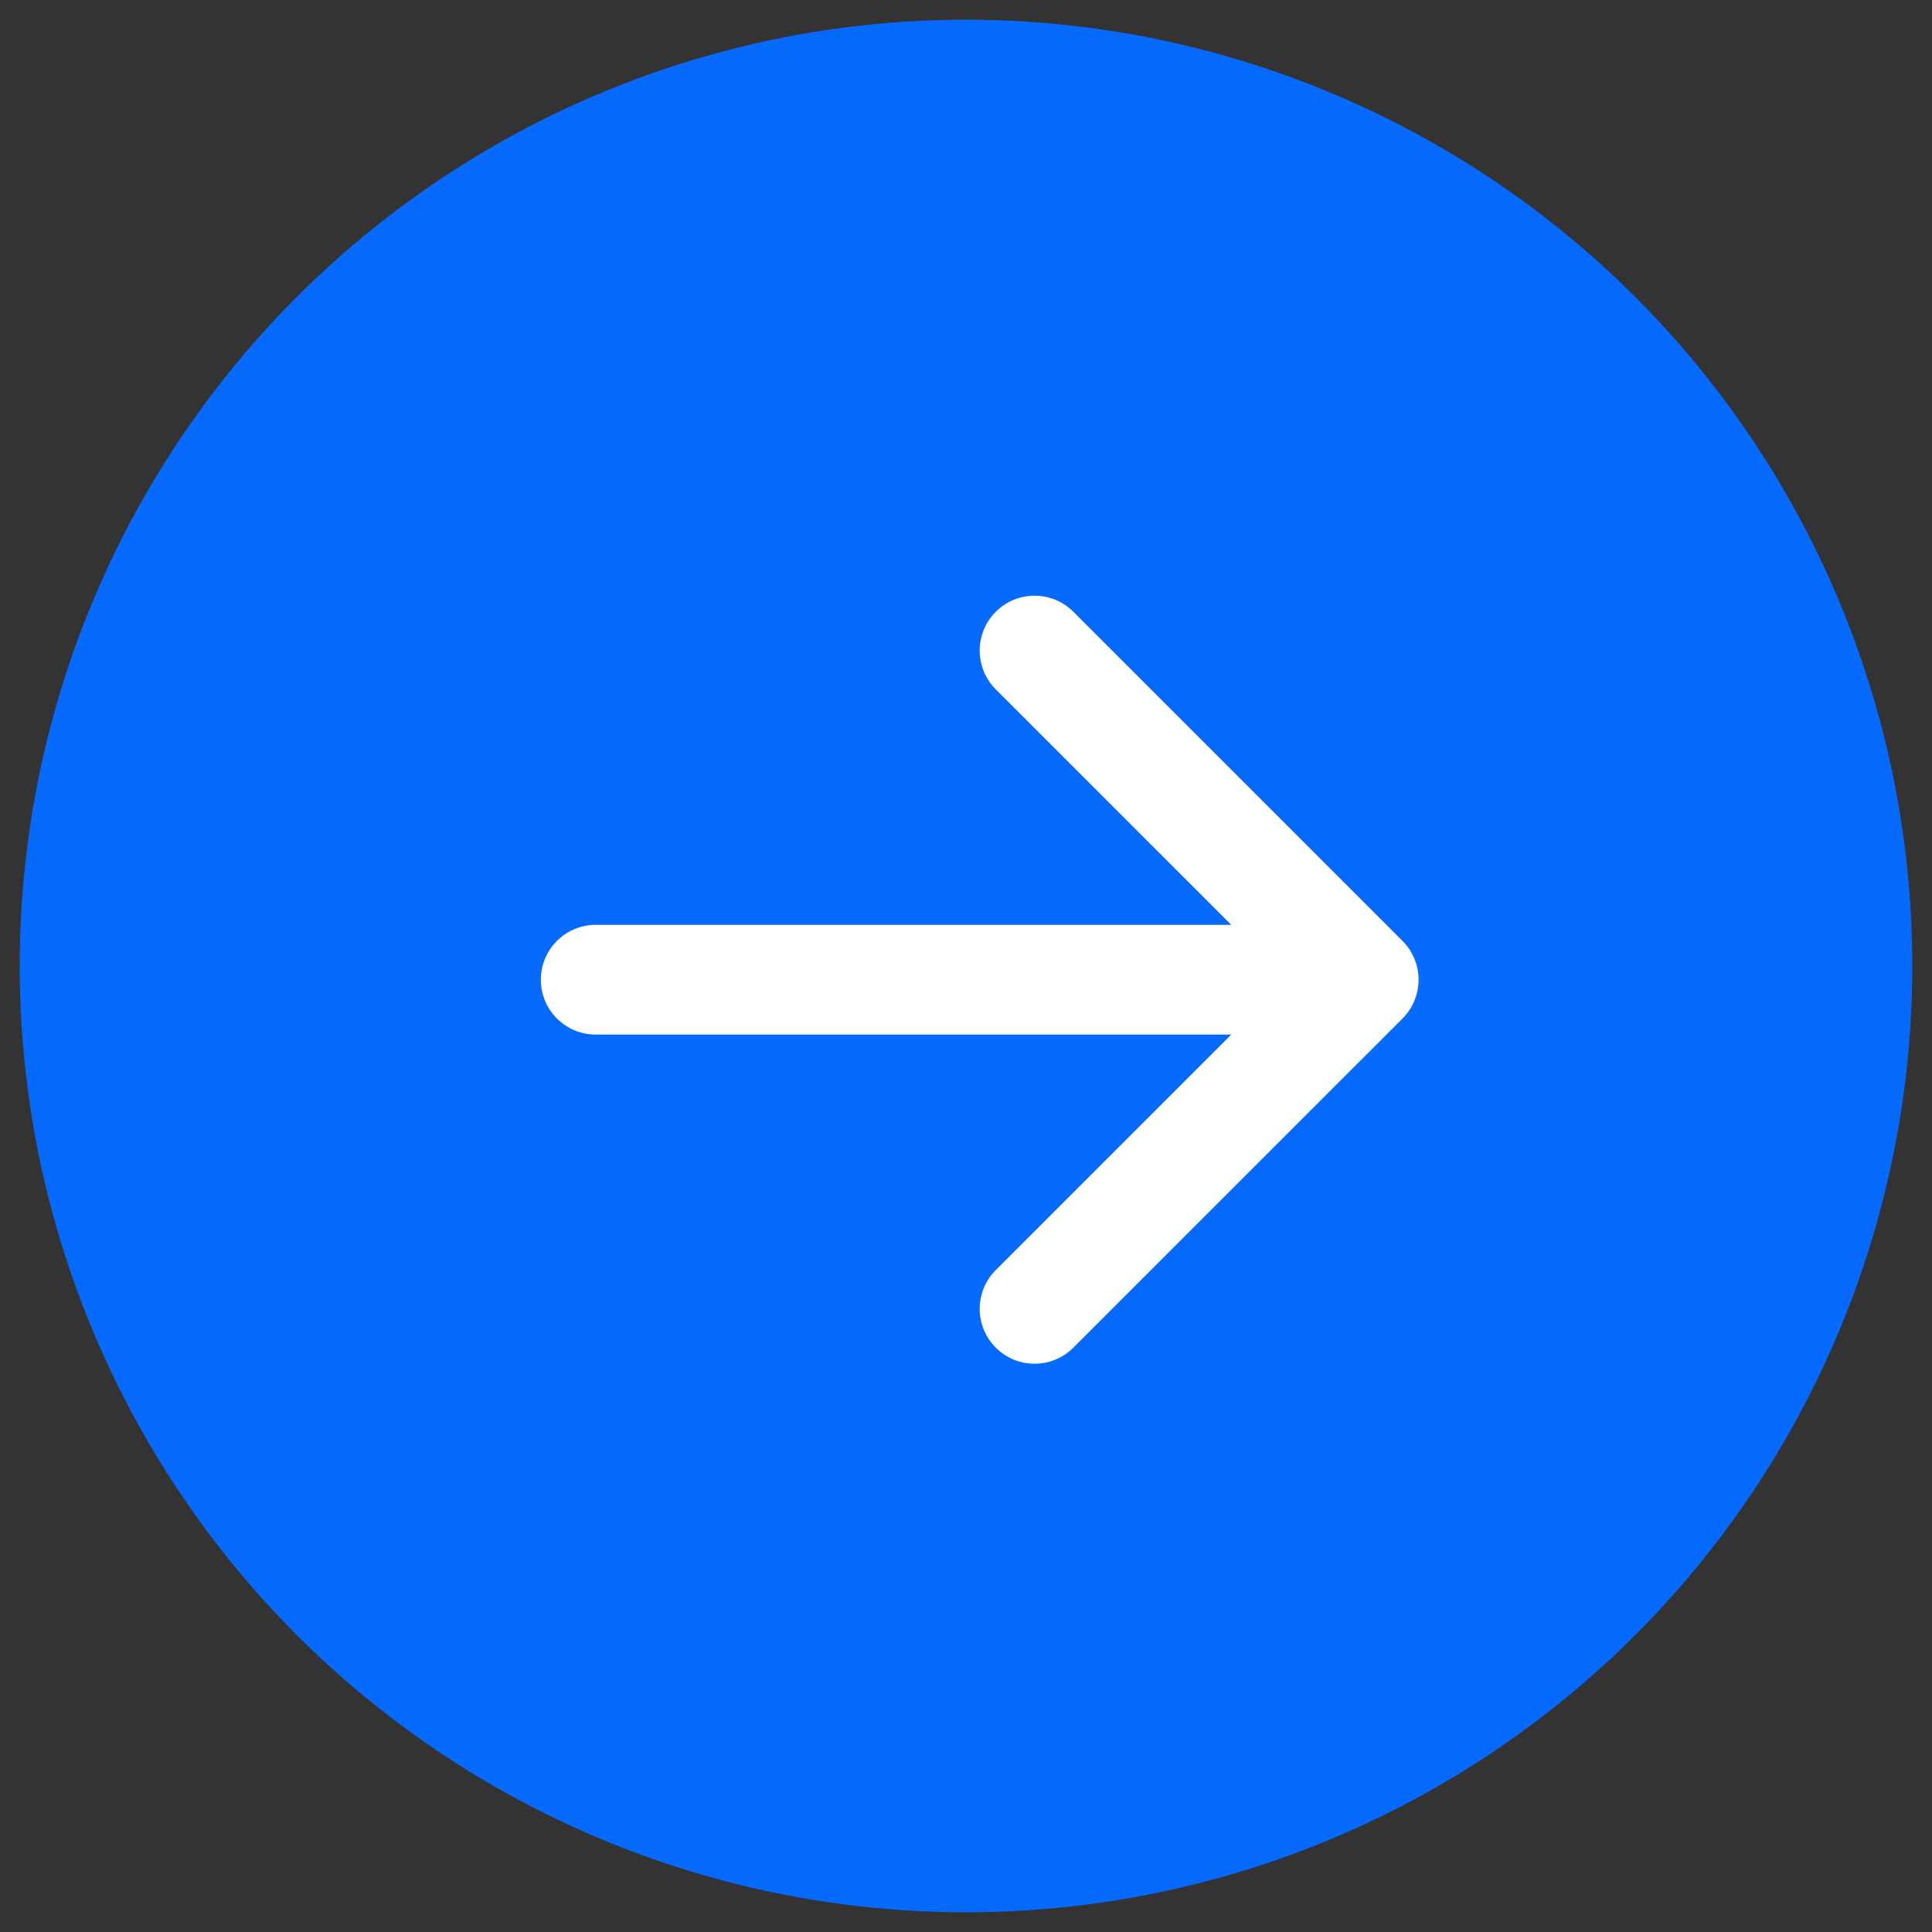 <svg width="49" height="49" viewBox="0 0 49 49" fill="none" xmlns="http://www.w3.org/2000/svg">
<rect x="0" y="0" width="49" height="49" fill="#333333" stroke="none"/>
<circle cx="24.5" cy="24.5" r="24" fill="#076AFF"/>
<path d="M25.255 15.516C25.799 14.973 26.68 14.973 27.223 15.516L35.571 23.864C35.832 24.125 35.978 24.479 35.978 24.848C35.978 25.217 35.832 25.571 35.571 25.832L27.223 34.179C26.68 34.723 25.799 34.723 25.255 34.179C24.712 33.636 24.712 32.755 25.255 32.212L31.228 26.239L15.109 26.239C14.34 26.239 13.717 25.616 13.717 24.848C13.717 24.079 14.34 23.456 15.109 23.456L31.228 23.456L25.255 17.484C24.712 16.94 24.712 16.059 25.255 15.516Z" fill="white"/>
</svg>
